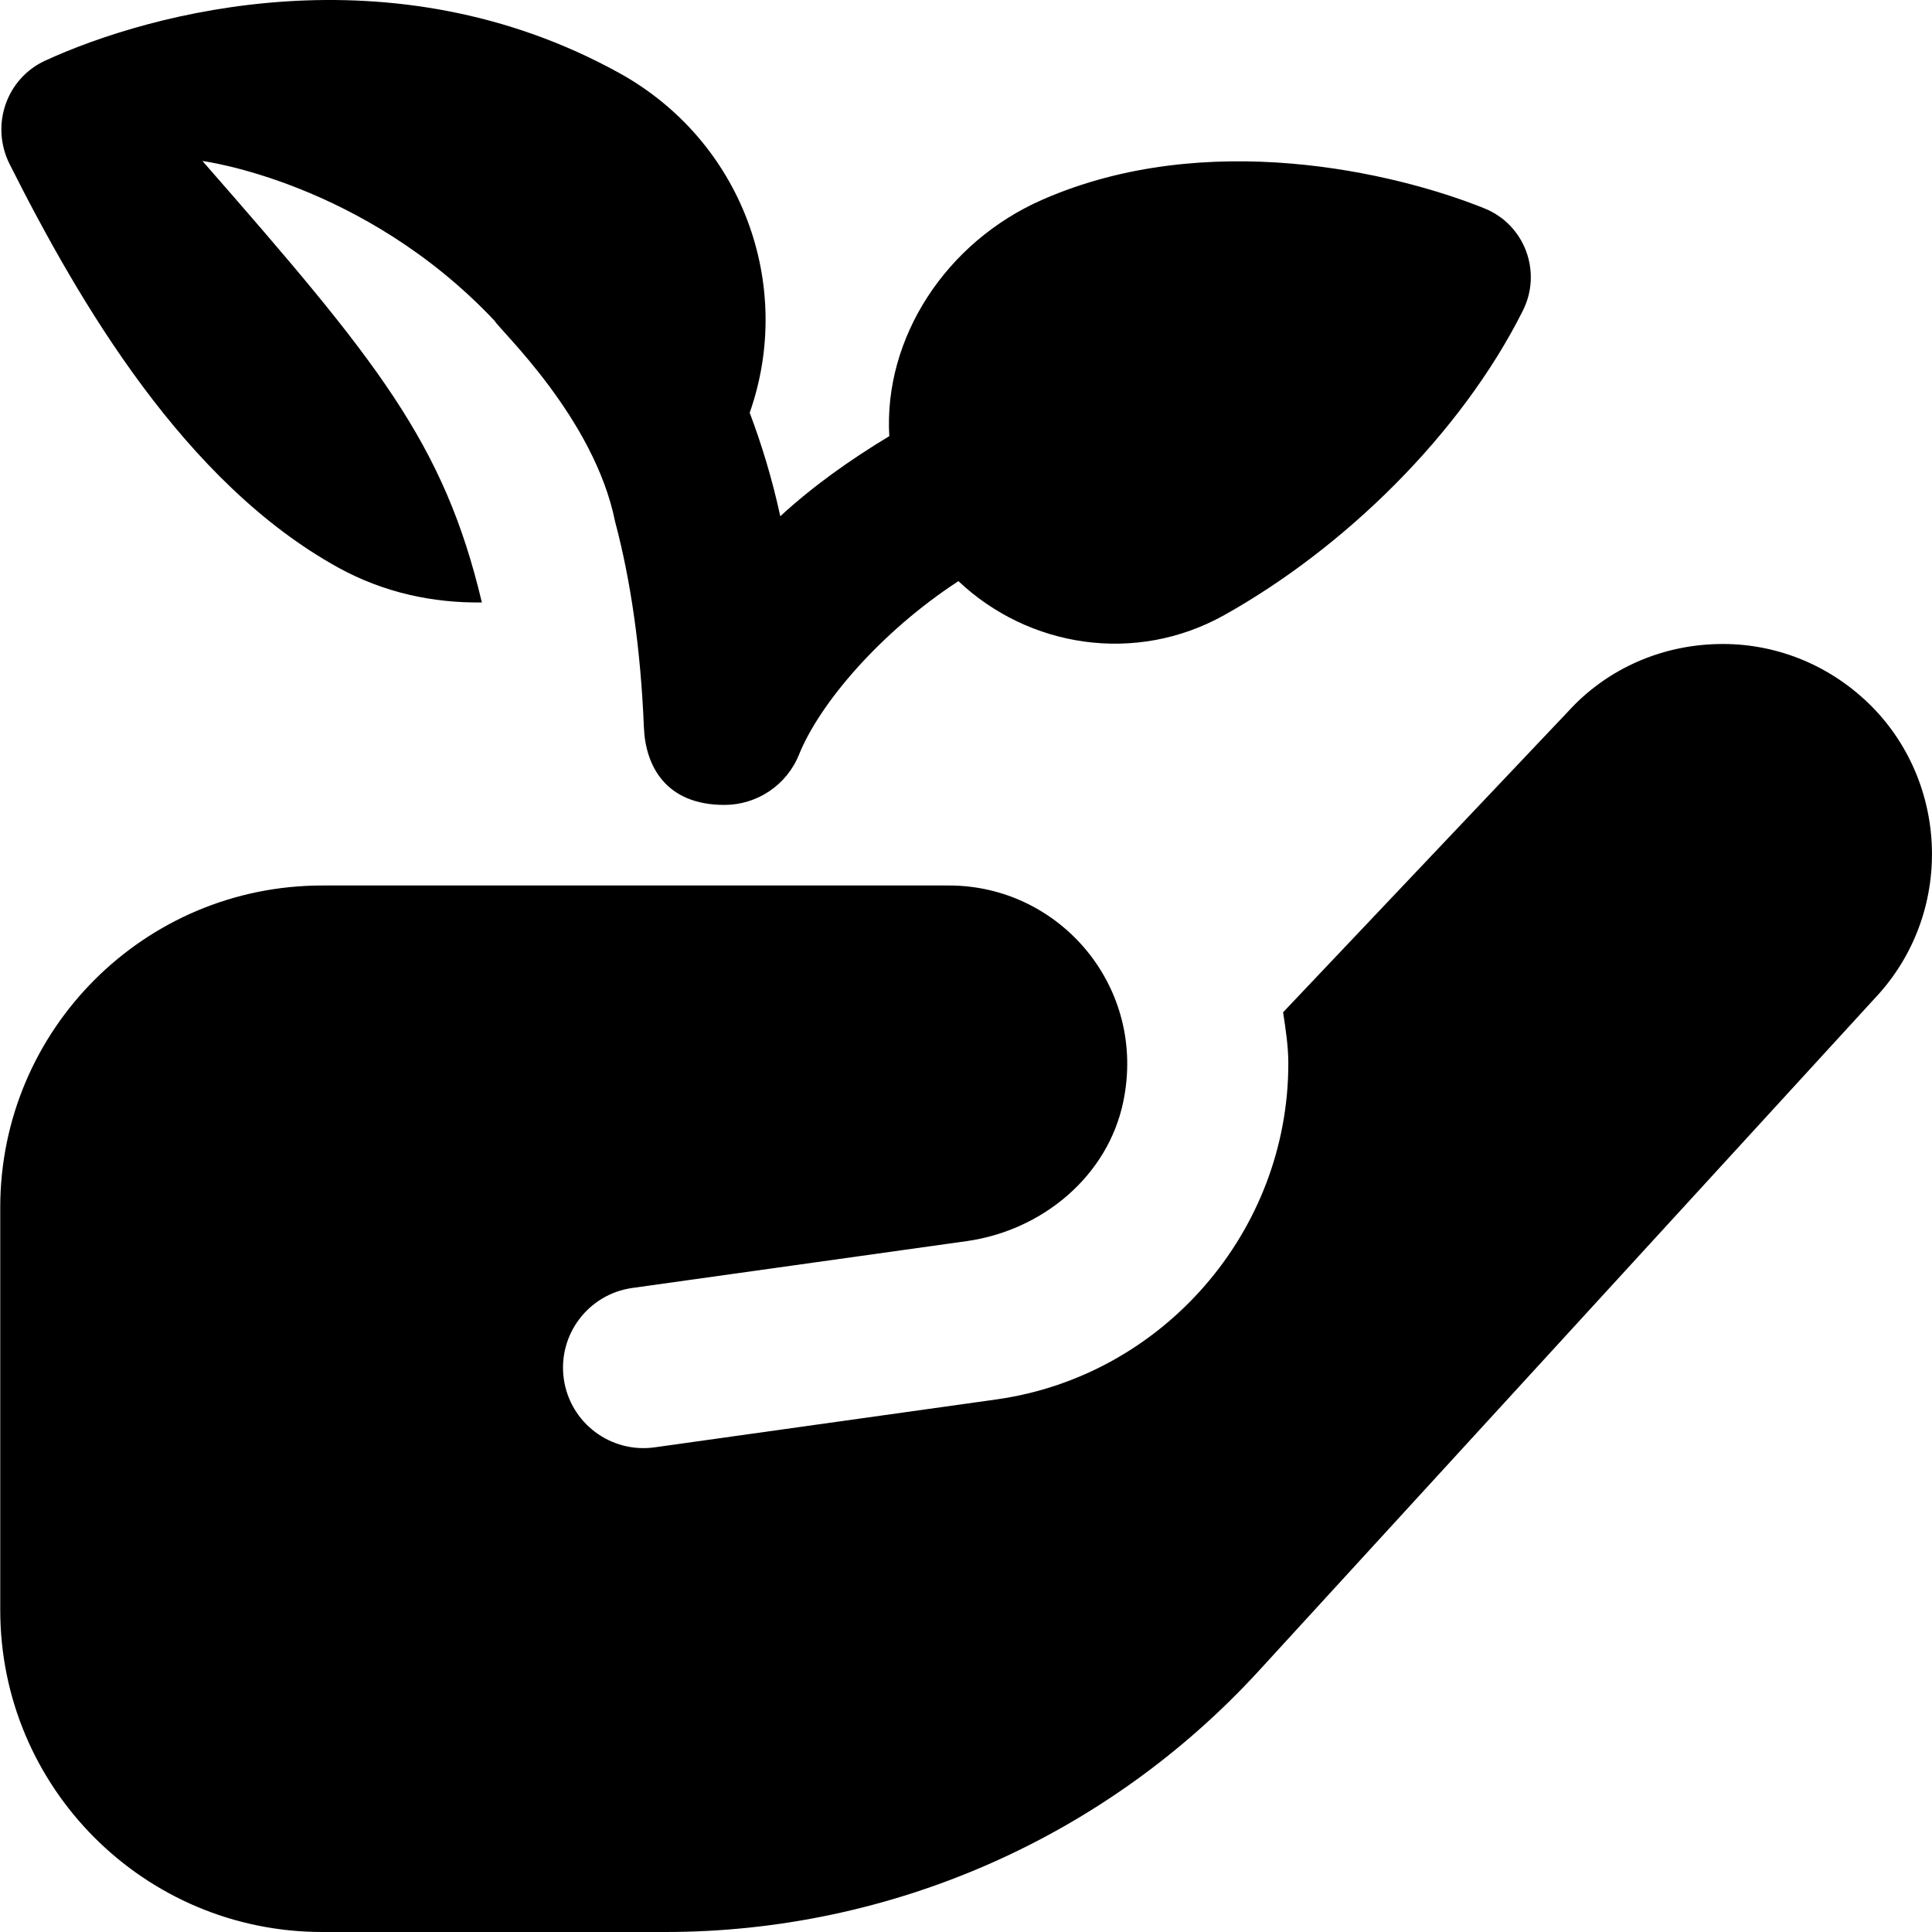 <?xml version="1.0" encoding="UTF-8"?>
<svg xmlns="http://www.w3.org/2000/svg" id="Layer_1" data-name="Layer 1" viewBox="0 0 24 24">
  <path d="M.12,2.04c-.241-.479-.045-1.063,.442-1.287C1.882,.146,4.864-.653,7.689,.905c1.534,.846,2.181,2.64,1.624,4.222,.149,.396,.279,.82,.38,1.286,.41-.378,.874-.705,1.354-.995-.071-1.214,.698-2.413,1.91-2.941,2.029-.885,4.363-.339,5.482,.111,.502,.202,.721,.789,.478,1.272-.773,1.541-2.225,2.952-3.709,3.781-1.102,.616-2.431,.402-3.302-.422-.981,.64-1.73,1.532-1.98,2.154-.154,.383-.525,.626-.927,.626-.732,0-.98-.488-1-.959-.04-.981-.165-1.836-.358-2.56-.259-1.288-1.43-2.376-1.496-2.494-1.629-1.728-3.63-1.986-3.63-1.986,2.179,2.49,3,3.5,3.471,5.484-.605,.008-1.218-.121-1.784-.433C2.295,5.999,.991,3.771,.12,2.04Zm23.032,6.641c-.515-.469-1.186-.712-1.878-.678-.697,.032-1.339,.334-1.794,.835l-3.541,3.737c.032,.21,.065,.42,.065,.638,0,2.083-1.555,3.876-3.617,4.17l-4.252,.596c-.547,.078-1.053-.302-1.131-.848-.078-.547,.302-1.053,.848-1.131l4.162-.583c.936-.134,1.748-.806,1.94-1.732,.296-1.425-.79-2.685-2.164-2.685H4.003C1.794,11,.003,12.791,.003,15v5C.003,22.209,1.794,24,4.003,24h4.262c2.805,0,5.48-1.178,7.374-3.246l7.702-8.409c.948-1.062,.862-2.707-.189-3.665Z"/>
</svg>
